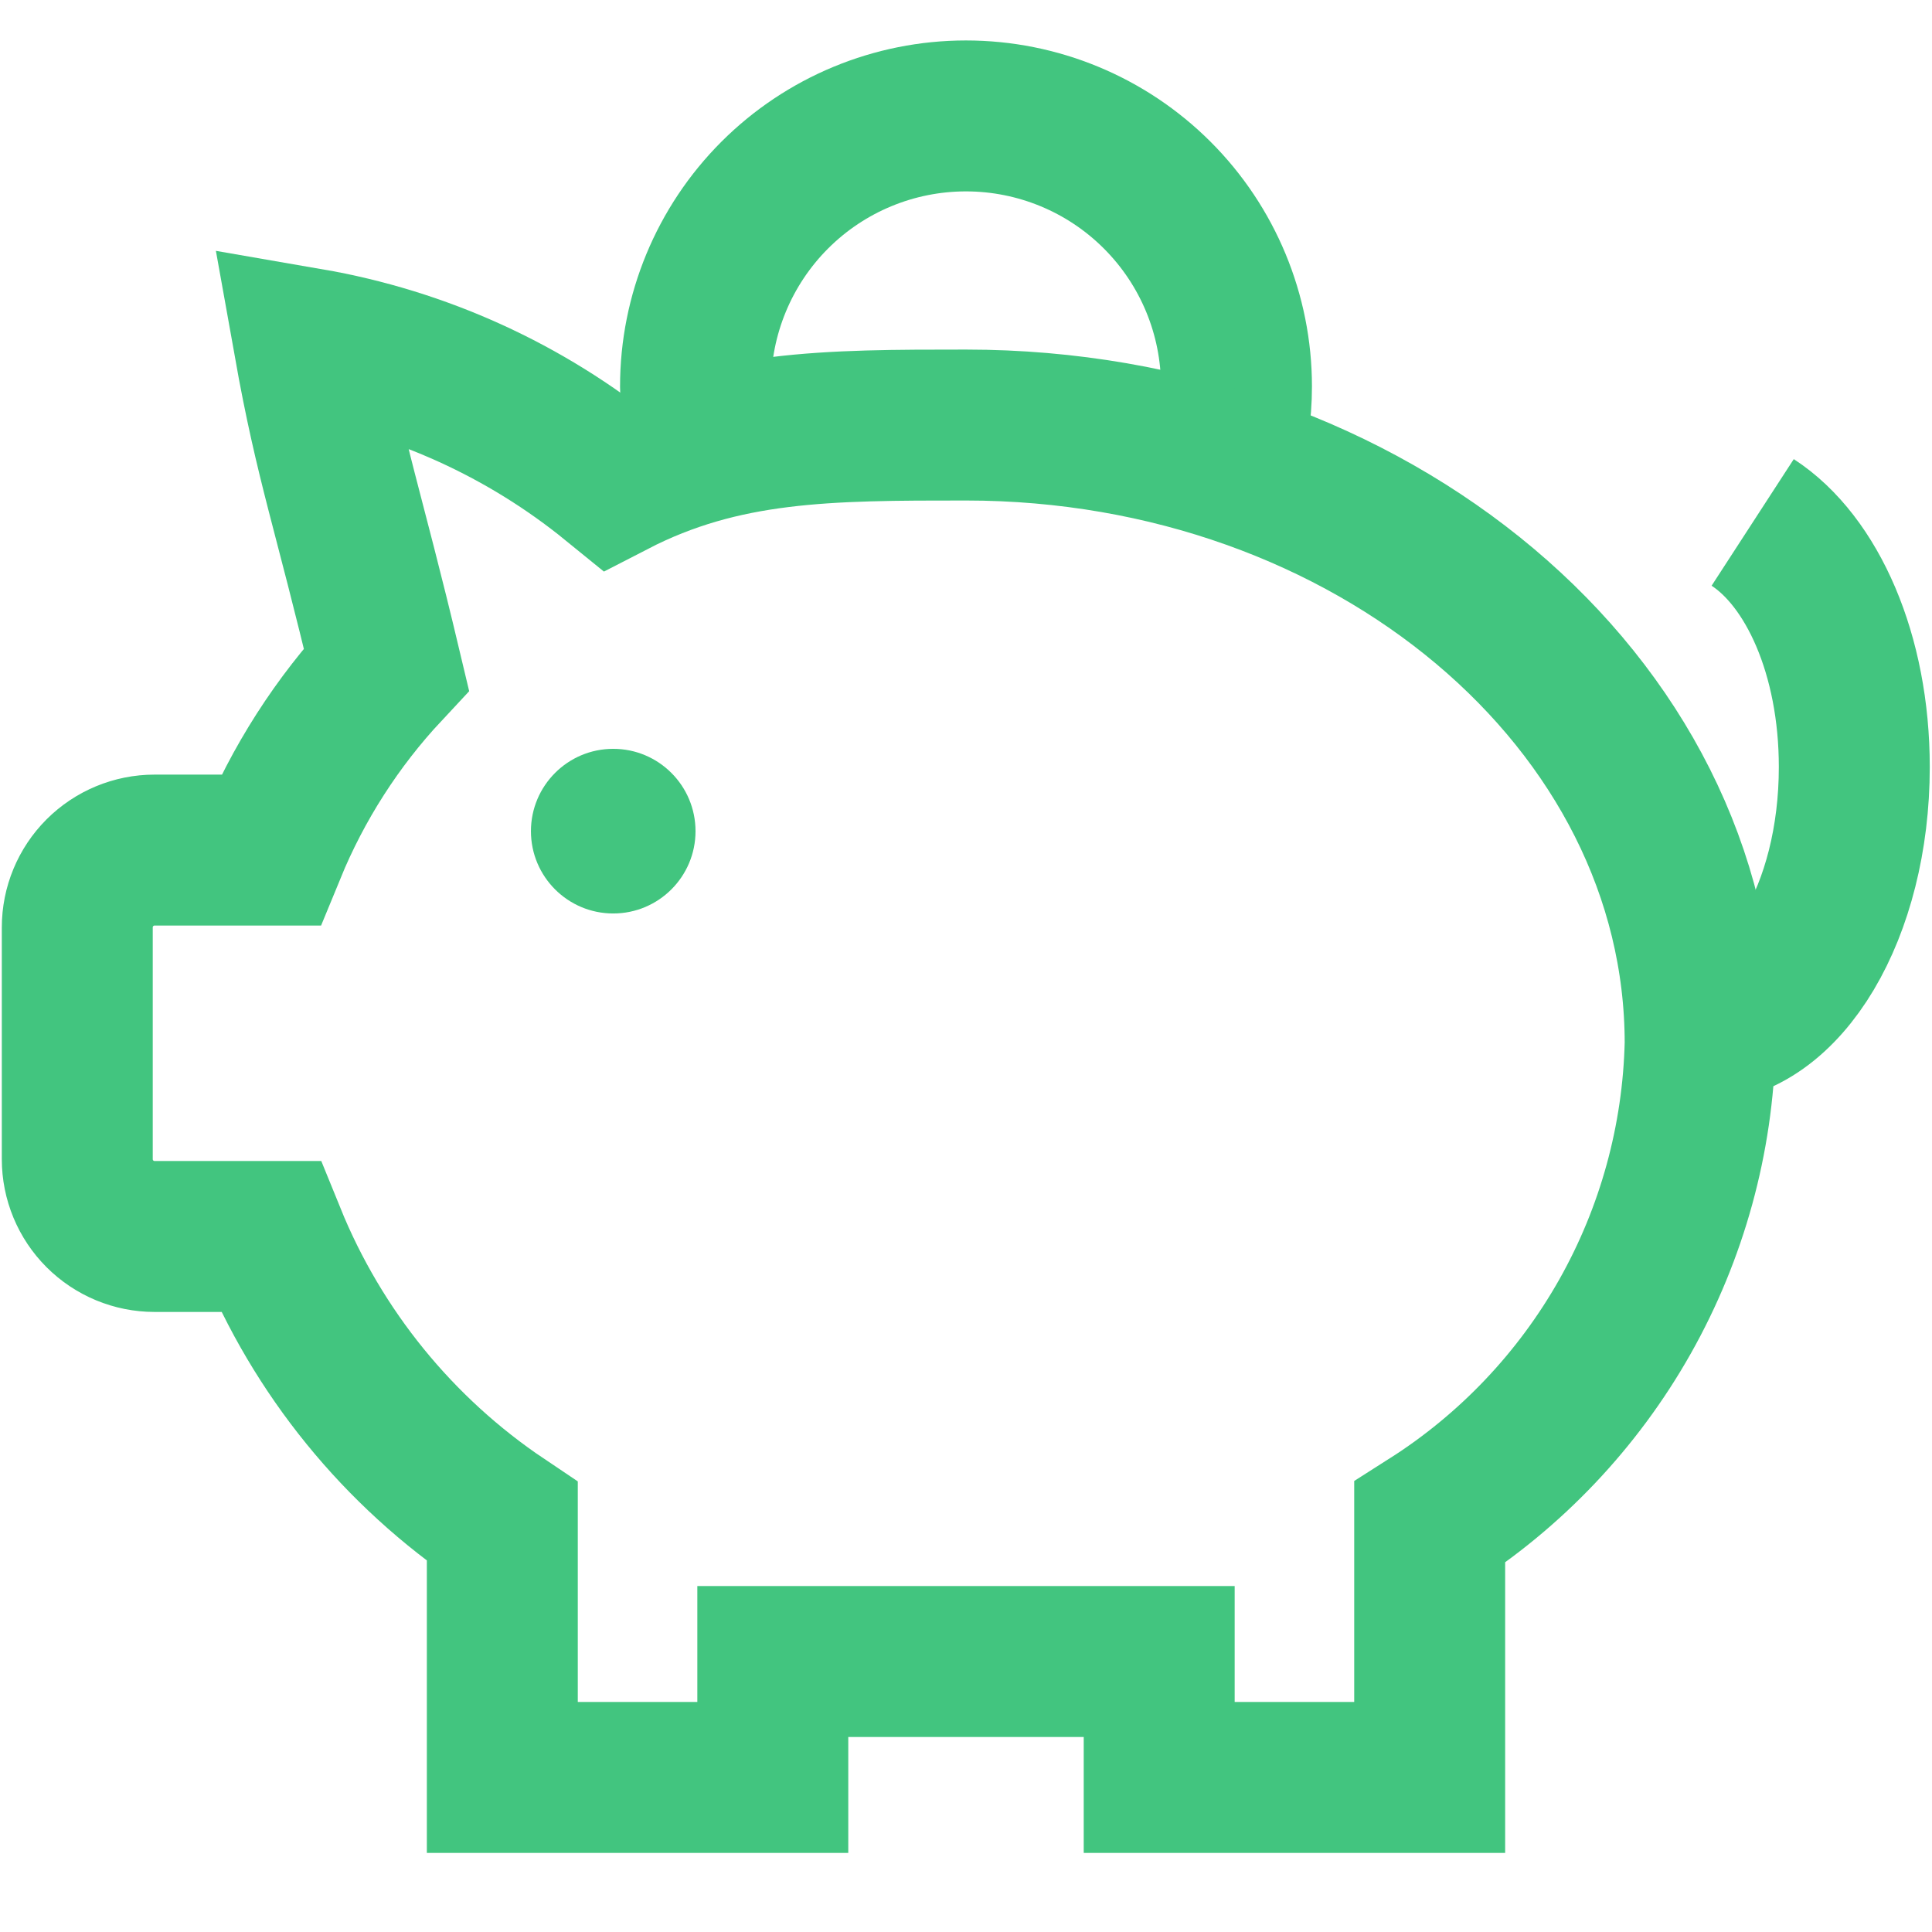 <?xml version="1.0" encoding="UTF-8"?> <svg xmlns="http://www.w3.org/2000/svg" width="32" height="32" viewBox="0 0 32 32" fill="none"> <g clip-path="url(#clip0_73_1565)"> <path d="M11.711 7.68C11.589 7.264 11.525 6.833 11.52 6.4C11.52 5.212 11.992 4.072 12.832 3.232C13.672 2.392 14.811 1.92 15.999 1.92C17.188 1.92 18.327 2.392 19.167 3.232C20.008 4.072 20.48 5.212 20.48 6.4C20.48 6.834 20.416 7.265 20.288 7.68" stroke="#42C57F" stroke-width="2.5"></path> <path d="M29.03 8.653C30.016 9.293 30.713 10.842 30.713 12.704C30.713 15.091 29.561 17.018 28.153 17.018" stroke="#42C57F" stroke-width="2.5"></path> <path d="M16 7.04C13.722 7.04 11.981 7.04 10.157 7.981C8.703 6.798 6.968 6.009 5.12 5.69C5.479 7.699 5.76 8.39 6.4 11.085C5.584 11.959 4.934 12.974 4.48 14.08H2.56C2.221 14.08 1.895 14.215 1.655 14.455C1.415 14.695 1.28 15.021 1.28 15.36V19.2C1.28 19.54 1.415 19.865 1.655 20.105C1.895 20.345 2.221 20.48 2.56 20.48H4.48C5.261 22.402 6.598 24.047 8.32 25.203V29.44H12.8V27.52H19.2V29.44H23.68V25.216C25.022 24.363 26.132 23.193 26.914 21.809C27.695 20.425 28.123 18.869 28.16 17.28C28.16 11.629 22.707 7.04 16 7.04Z" stroke="#42C57F" stroke-width="2.5"></path> <path d="M10.157 15.13C10.91 15.13 11.52 14.519 11.52 13.767C11.52 13.014 10.91 12.403 10.157 12.403C9.404 12.403 8.794 13.014 8.794 13.767C8.794 14.519 9.404 15.13 10.157 15.13Z" fill="#42C57F"></path> </g> <defs> <clipPath id="clip0_73_1565"> <rect width="32" height="32" fill="white"></rect> </clipPath> </defs> </svg> 